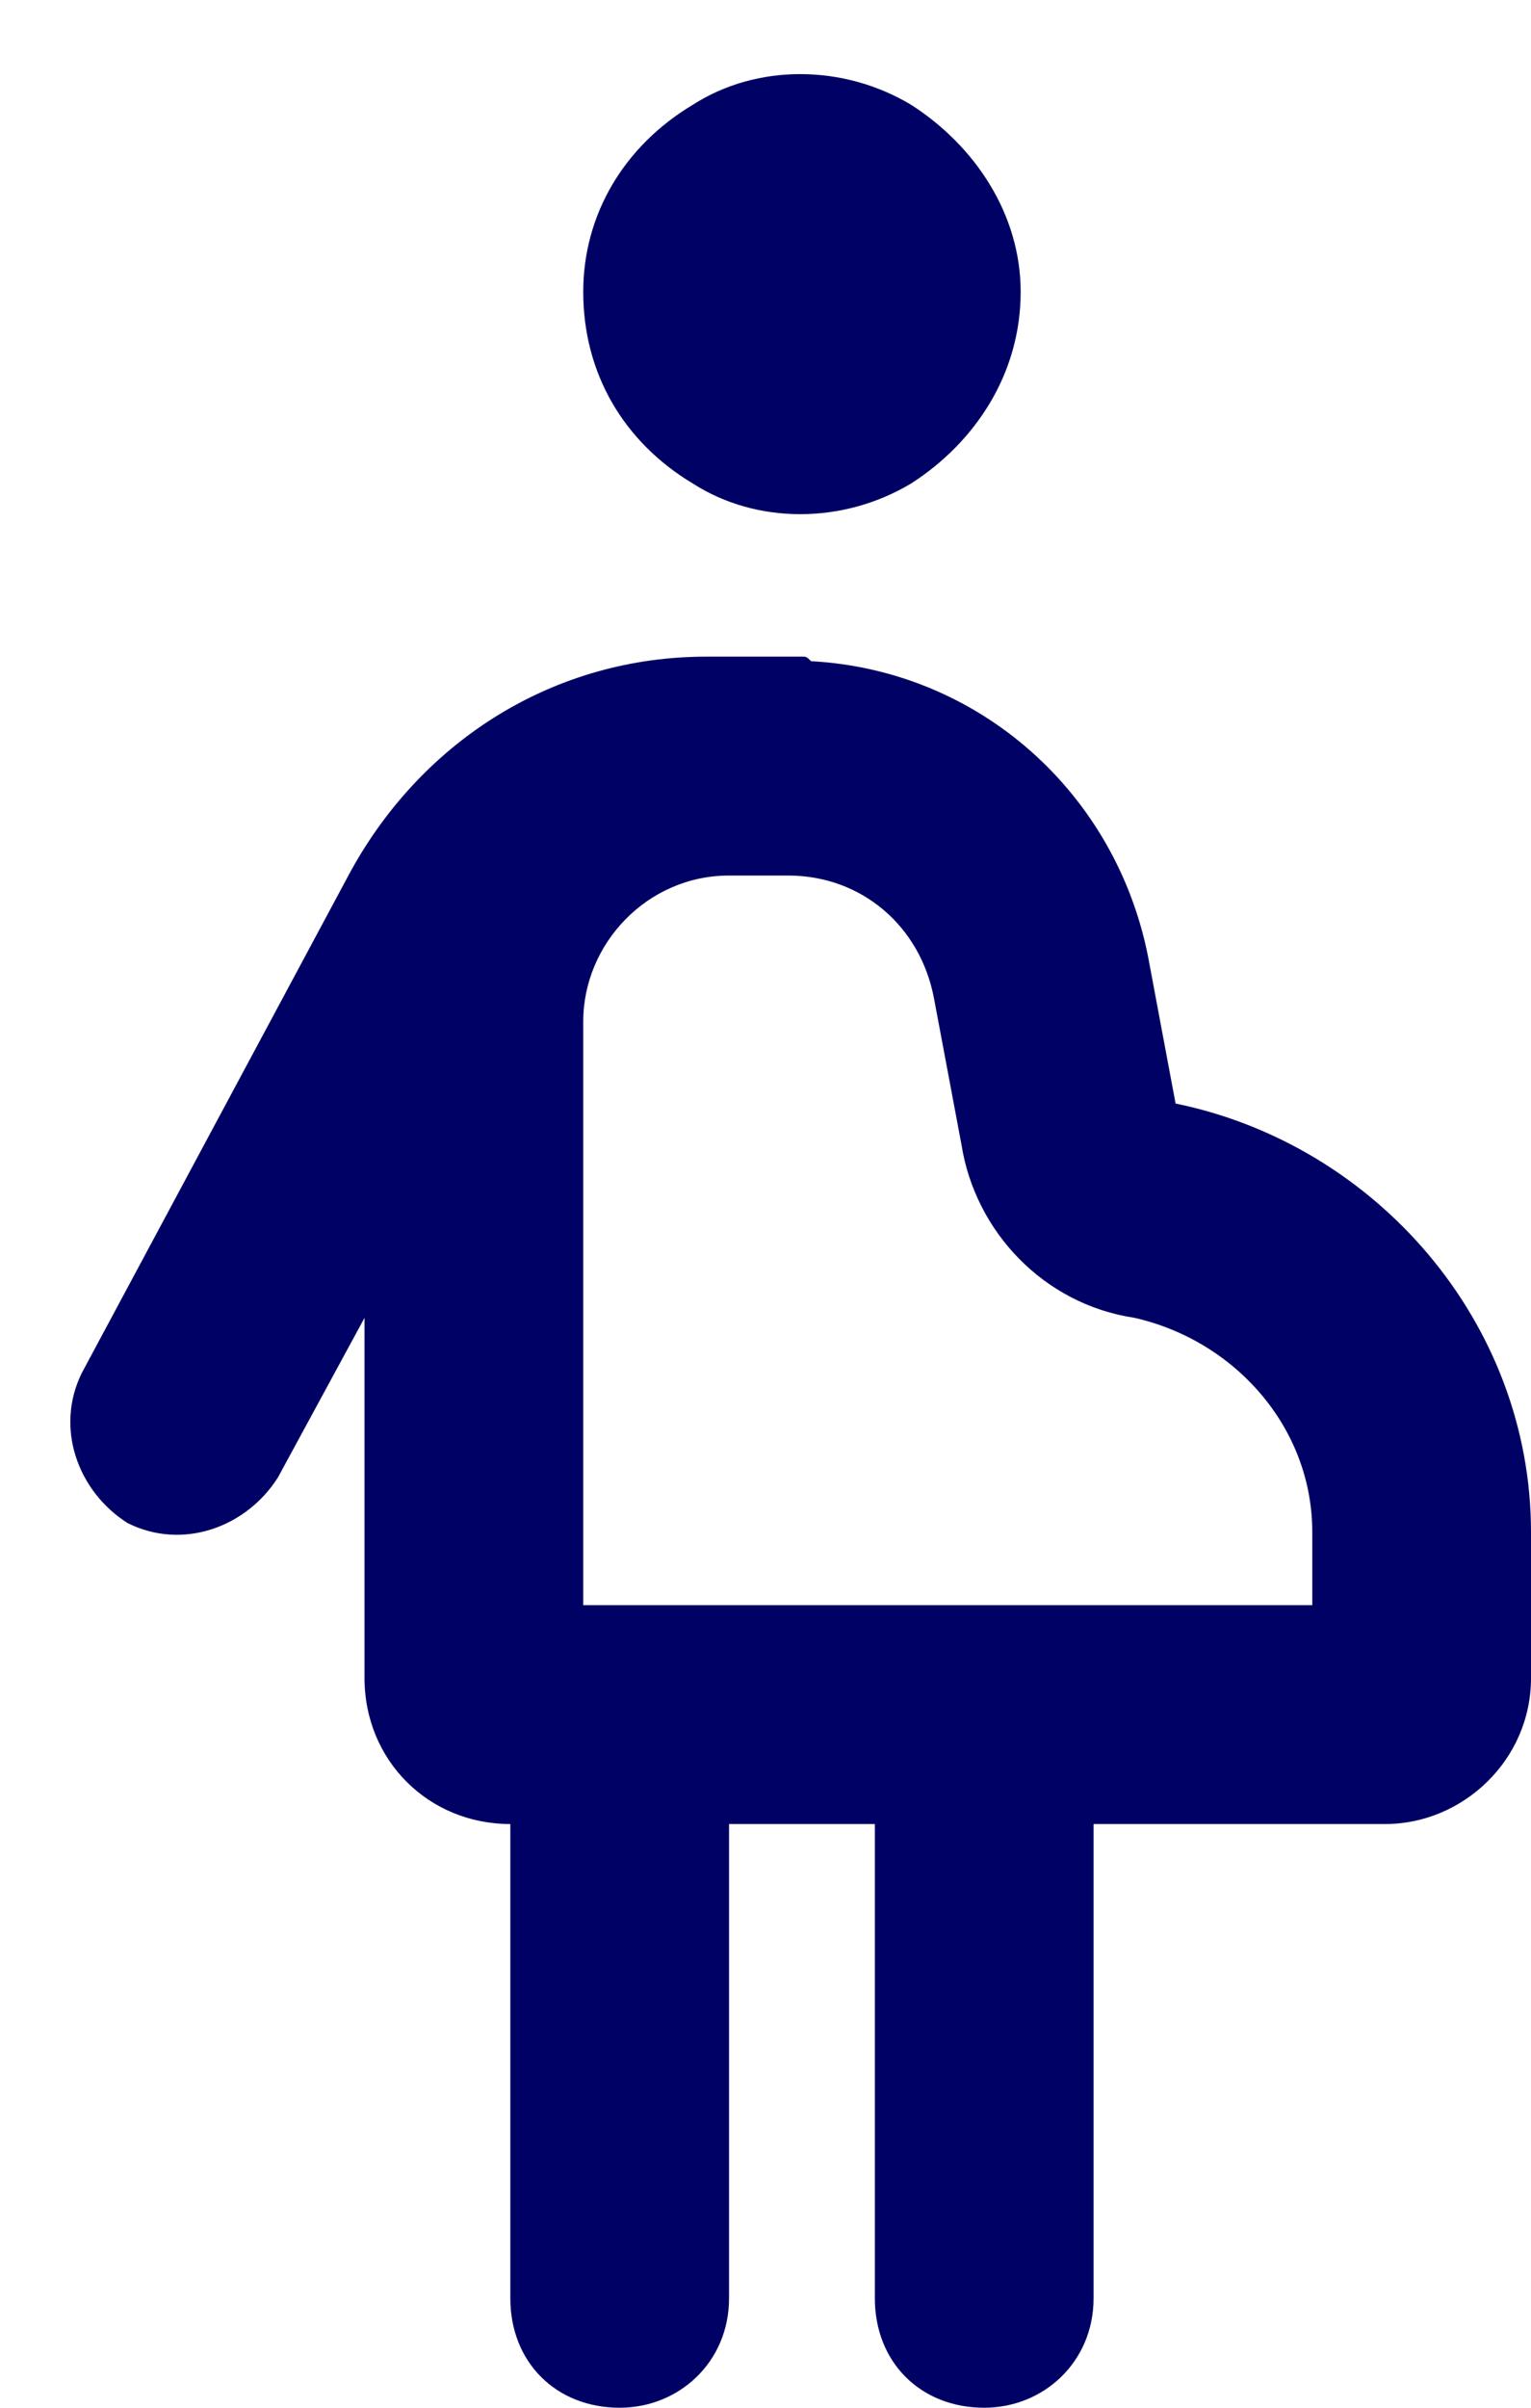 <svg width="21" height="33" viewBox="0 0 21 33" fill="none" xmlns="http://www.w3.org/2000/svg">
<path d="M14 4C14 5.125 13.375 6.062 12.5 6.625C11.562 7.188 10.375 7.188 9.5 6.625C8.562 6.062 8 5.125 8 4C8 2.938 8.562 2 9.5 1.438C10.375 0.875 11.562 0.875 12.5 1.438C13.375 2 14 2.938 14 4ZM5 23V18.062L3.812 20.25C3.375 20.938 2.5 21.25 1.75 20.875C1.062 20.438 0.75 19.562 1.125 18.812L4.812 11.938C5.812 10.125 7.625 9 9.688 9H10H10.812H11C11.062 9 11.062 9 11.125 9.062C13.438 9.188 15.312 10.875 15.75 13.125L16.125 15.125C18.875 15.688 21 18.125 21 21V23C21 24.125 20.062 25 19 25H18H15V31.5C15 32.375 14.312 33 13.5 33C12.625 33 12 32.375 12 31.5V25H11H10V31.5C10 32.375 9.312 33 8.5 33C7.625 33 7 32.375 7 31.5V25C5.875 25 5 24.125 5 23ZM10 12C8.875 12 8 12.938 8 14V22H11H18V21C18 19.562 16.938 18.375 15.562 18.062C14.312 17.875 13.375 16.875 13.188 15.688L12.812 13.688C12.625 12.688 11.812 12 10.812 12H10Z" fill="#000164"/>
</svg>
